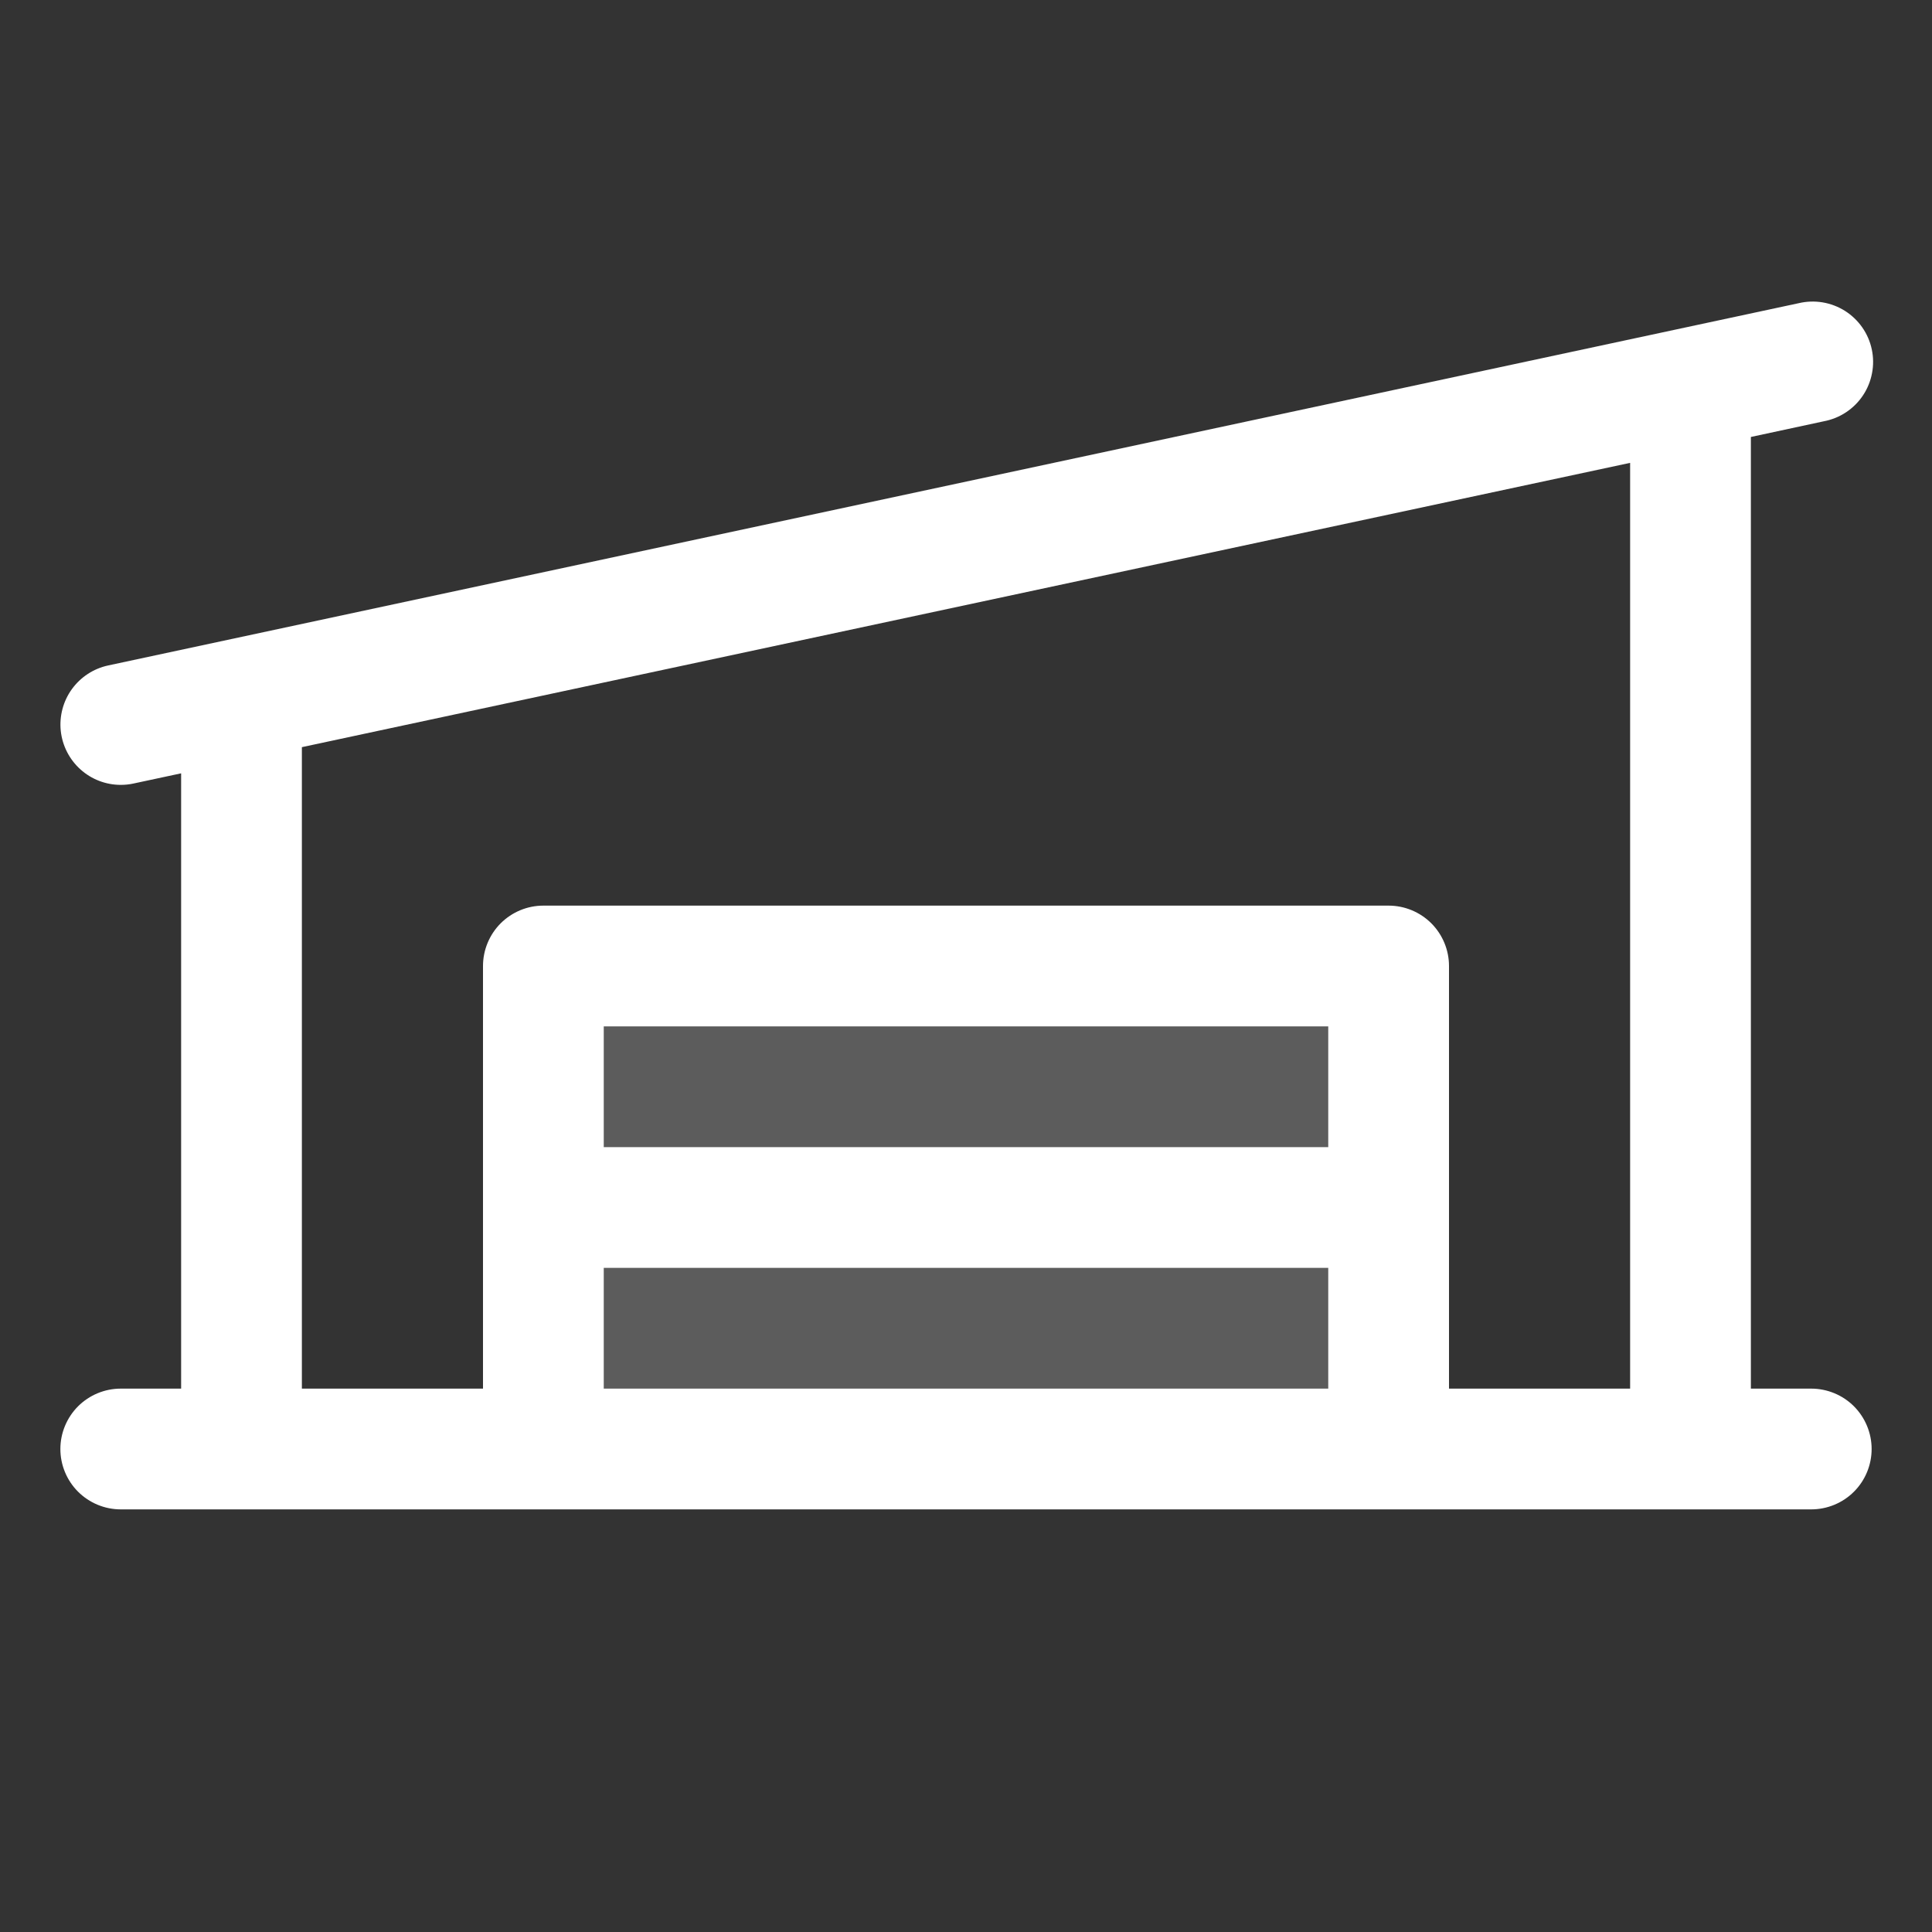 <svg width="40" height="40" viewBox="0 0 40 40" fill="none" xmlns="http://www.w3.org/2000/svg">
<rect x="0" y="0" width="40" height="40" fill="#333333" stroke="none"/>
<path opacity="0.2" d="M28.75 20V30H11.25V20H28.75Z" fill="white"/>
<path d="M37.5 28.75H36.25V9.047L37.761 8.722C37.925 8.691 38.081 8.628 38.22 8.536C38.359 8.444 38.479 8.325 38.571 8.186C38.664 8.047 38.727 7.891 38.758 7.727C38.79 7.563 38.788 7.395 38.753 7.232C38.718 7.068 38.651 6.914 38.555 6.777C38.459 6.64 38.337 6.524 38.196 6.435C38.055 6.347 37.897 6.287 37.733 6.26C37.568 6.233 37.4 6.239 37.237 6.278L2.237 13.778C1.936 13.843 1.669 14.018 1.488 14.268C1.308 14.517 1.226 14.825 1.258 15.132C1.291 15.439 1.436 15.723 1.665 15.929C1.894 16.136 2.192 16.25 2.5 16.25C2.589 16.25 2.677 16.241 2.764 16.222L3.75 16.011V28.75H2.5C2.168 28.75 1.851 28.882 1.616 29.116C1.382 29.351 1.25 29.669 1.25 30C1.25 30.332 1.382 30.65 1.616 30.884C1.851 31.118 2.168 31.25 2.5 31.25H37.5C37.831 31.25 38.15 31.118 38.384 30.884C38.618 30.65 38.75 30.332 38.75 30C38.75 29.669 38.618 29.351 38.384 29.116C38.15 28.882 37.831 28.75 37.5 28.75ZM6.25 15.469L33.75 9.583V28.75H30V20C30 19.669 29.868 19.351 29.634 19.116C29.399 18.882 29.081 18.75 28.75 18.75H11.25C10.918 18.75 10.601 18.882 10.366 19.116C10.132 19.351 10 19.669 10 20V28.75H6.25V15.469ZM27.5 23.75H12.5V21.25H27.5V23.75ZM12.5 26.25H27.5V28.75H12.5V26.25Z" fill="white"/>
</svg>
